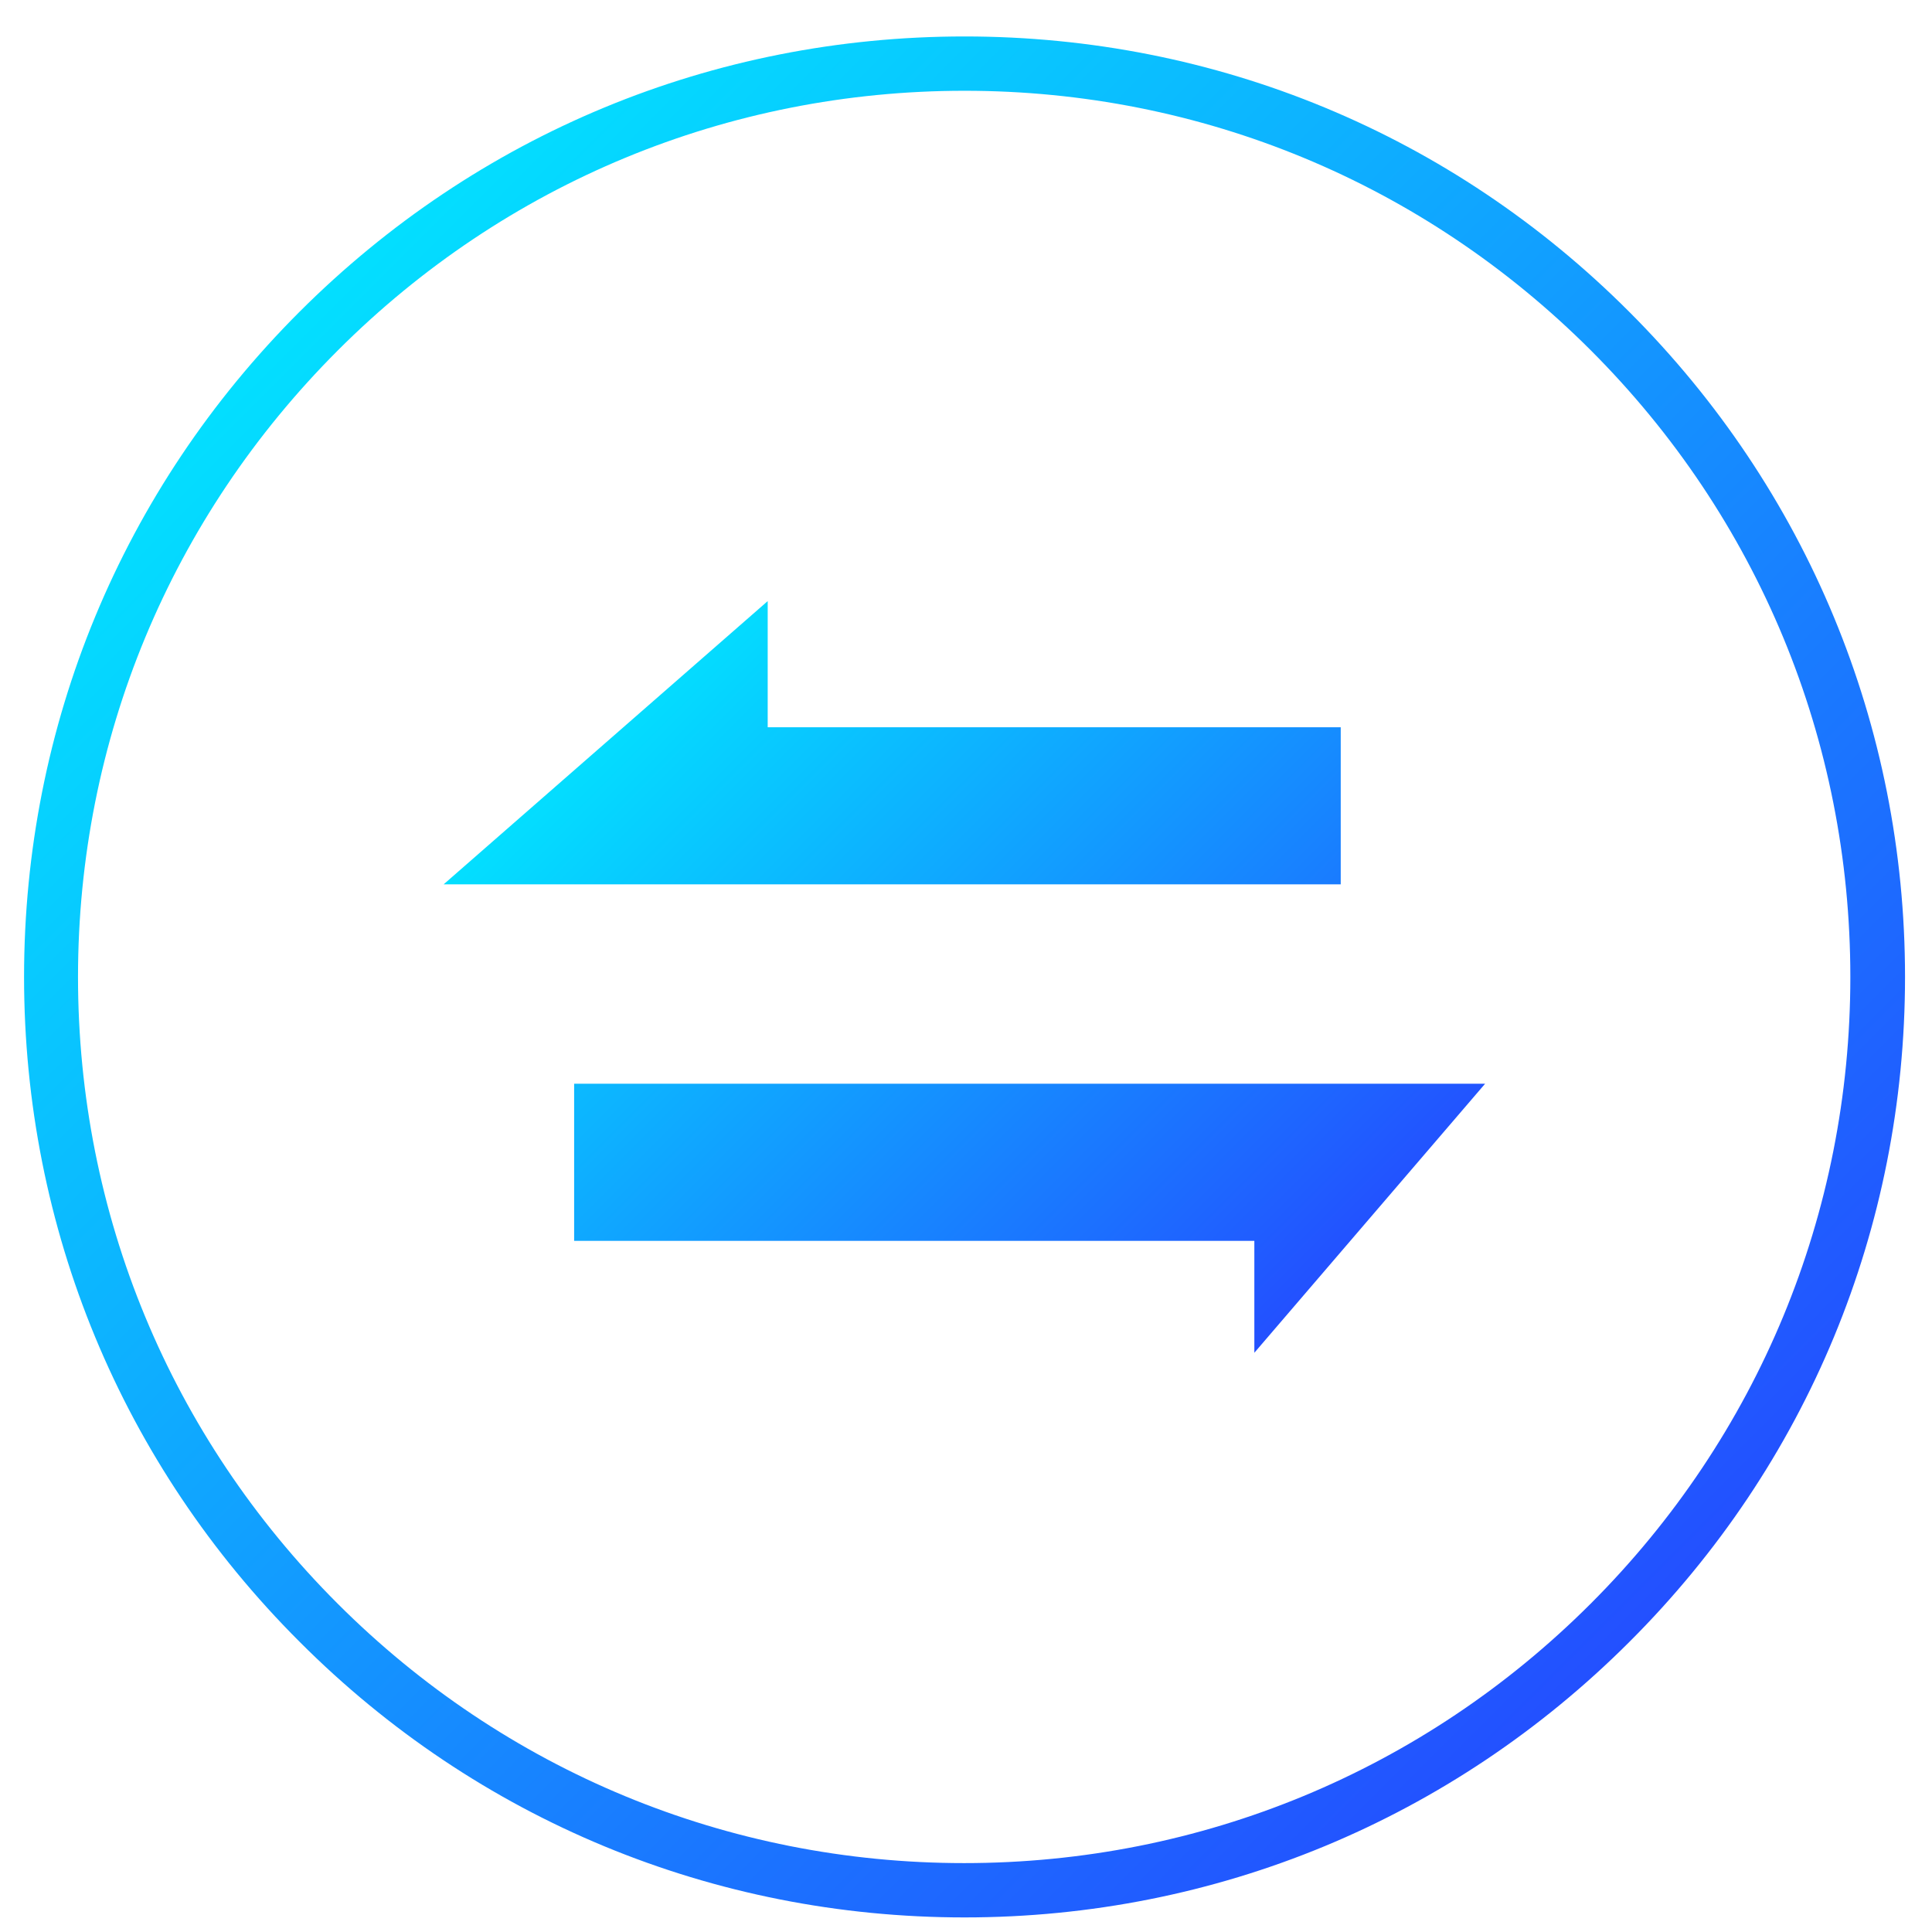 <?xml version="1.0" encoding="utf-8"?>
<!-- Generator: Adobe Illustrator 24.0.0, SVG Export Plug-In . SVG Version: 6.00 Build 0)  -->
<svg version="1.0" id="图层_1" xmlns="http://www.w3.org/2000/svg" xmlns:xlink="http://www.w3.org/1999/xlink" x="0px" y="0px"
	 viewBox="0 0 53 53" style="enable-background:new 0 0 53 53;" xml:space="preserve">
<style type="text/css">
	.st0{fill:url(#SVGID_1_);}
	.st1{fill:url(#SVGID_2_);}
</style>
<g>
	<linearGradient id="SVGID_1_" gradientUnits="userSpaceOnUse" x1="8.213" y1="8.556" x2="44.698" y2="45.041">
		<stop  offset="4.740595e-04" style="stop-color:#03DFFF"/>
		<stop  offset="1" style="stop-color:#2350FF"/>
	</linearGradient>
	<path class="st0" d="M26.46,52.6c-6.89,0-13.37-2.68-18.24-7.56C3.34,40.17,0.66,33.69,0.66,26.8S3.34,13.43,8.21,8.56
		C13.09,3.68,19.56,1,26.46,1S39.83,3.68,44.7,8.56c4.87,4.87,7.56,11.35,7.56,18.24s-2.68,13.37-7.56,18.24
		C39.83,49.91,33.35,52.6,26.46,52.6z M26.46,2.49c-6.49,0-12.6,2.53-17.19,7.12S2.14,20.3,2.14,26.8s2.53,12.6,7.12,17.19
		c4.59,4.59,10.7,7.12,17.19,7.12s12.6-2.53,17.19-7.12c4.59-4.59,7.12-10.7,7.12-17.19s-2.53-12.6-7.12-17.19
		S32.95,2.49,26.46,2.49z"/>
	<linearGradient id="SVGID_2_" gradientUnits="userSpaceOnUse" x1="17.847" y1="18.578" x2="35.4" y2="36.131">
		<stop  offset="4.740595e-04" style="stop-color:#03DFFF"/>
		<stop  offset="1" style="stop-color:#2350FF"/>
	</linearGradient>
	<path class="st1" d="M34.42,34.04H15.75v-4.31h24.99l-6.33,7.38V34.04z M12.17,24.26l8.89-7.77v3.46h15.72v4.31H12.17z"/>
</g>
</svg>
